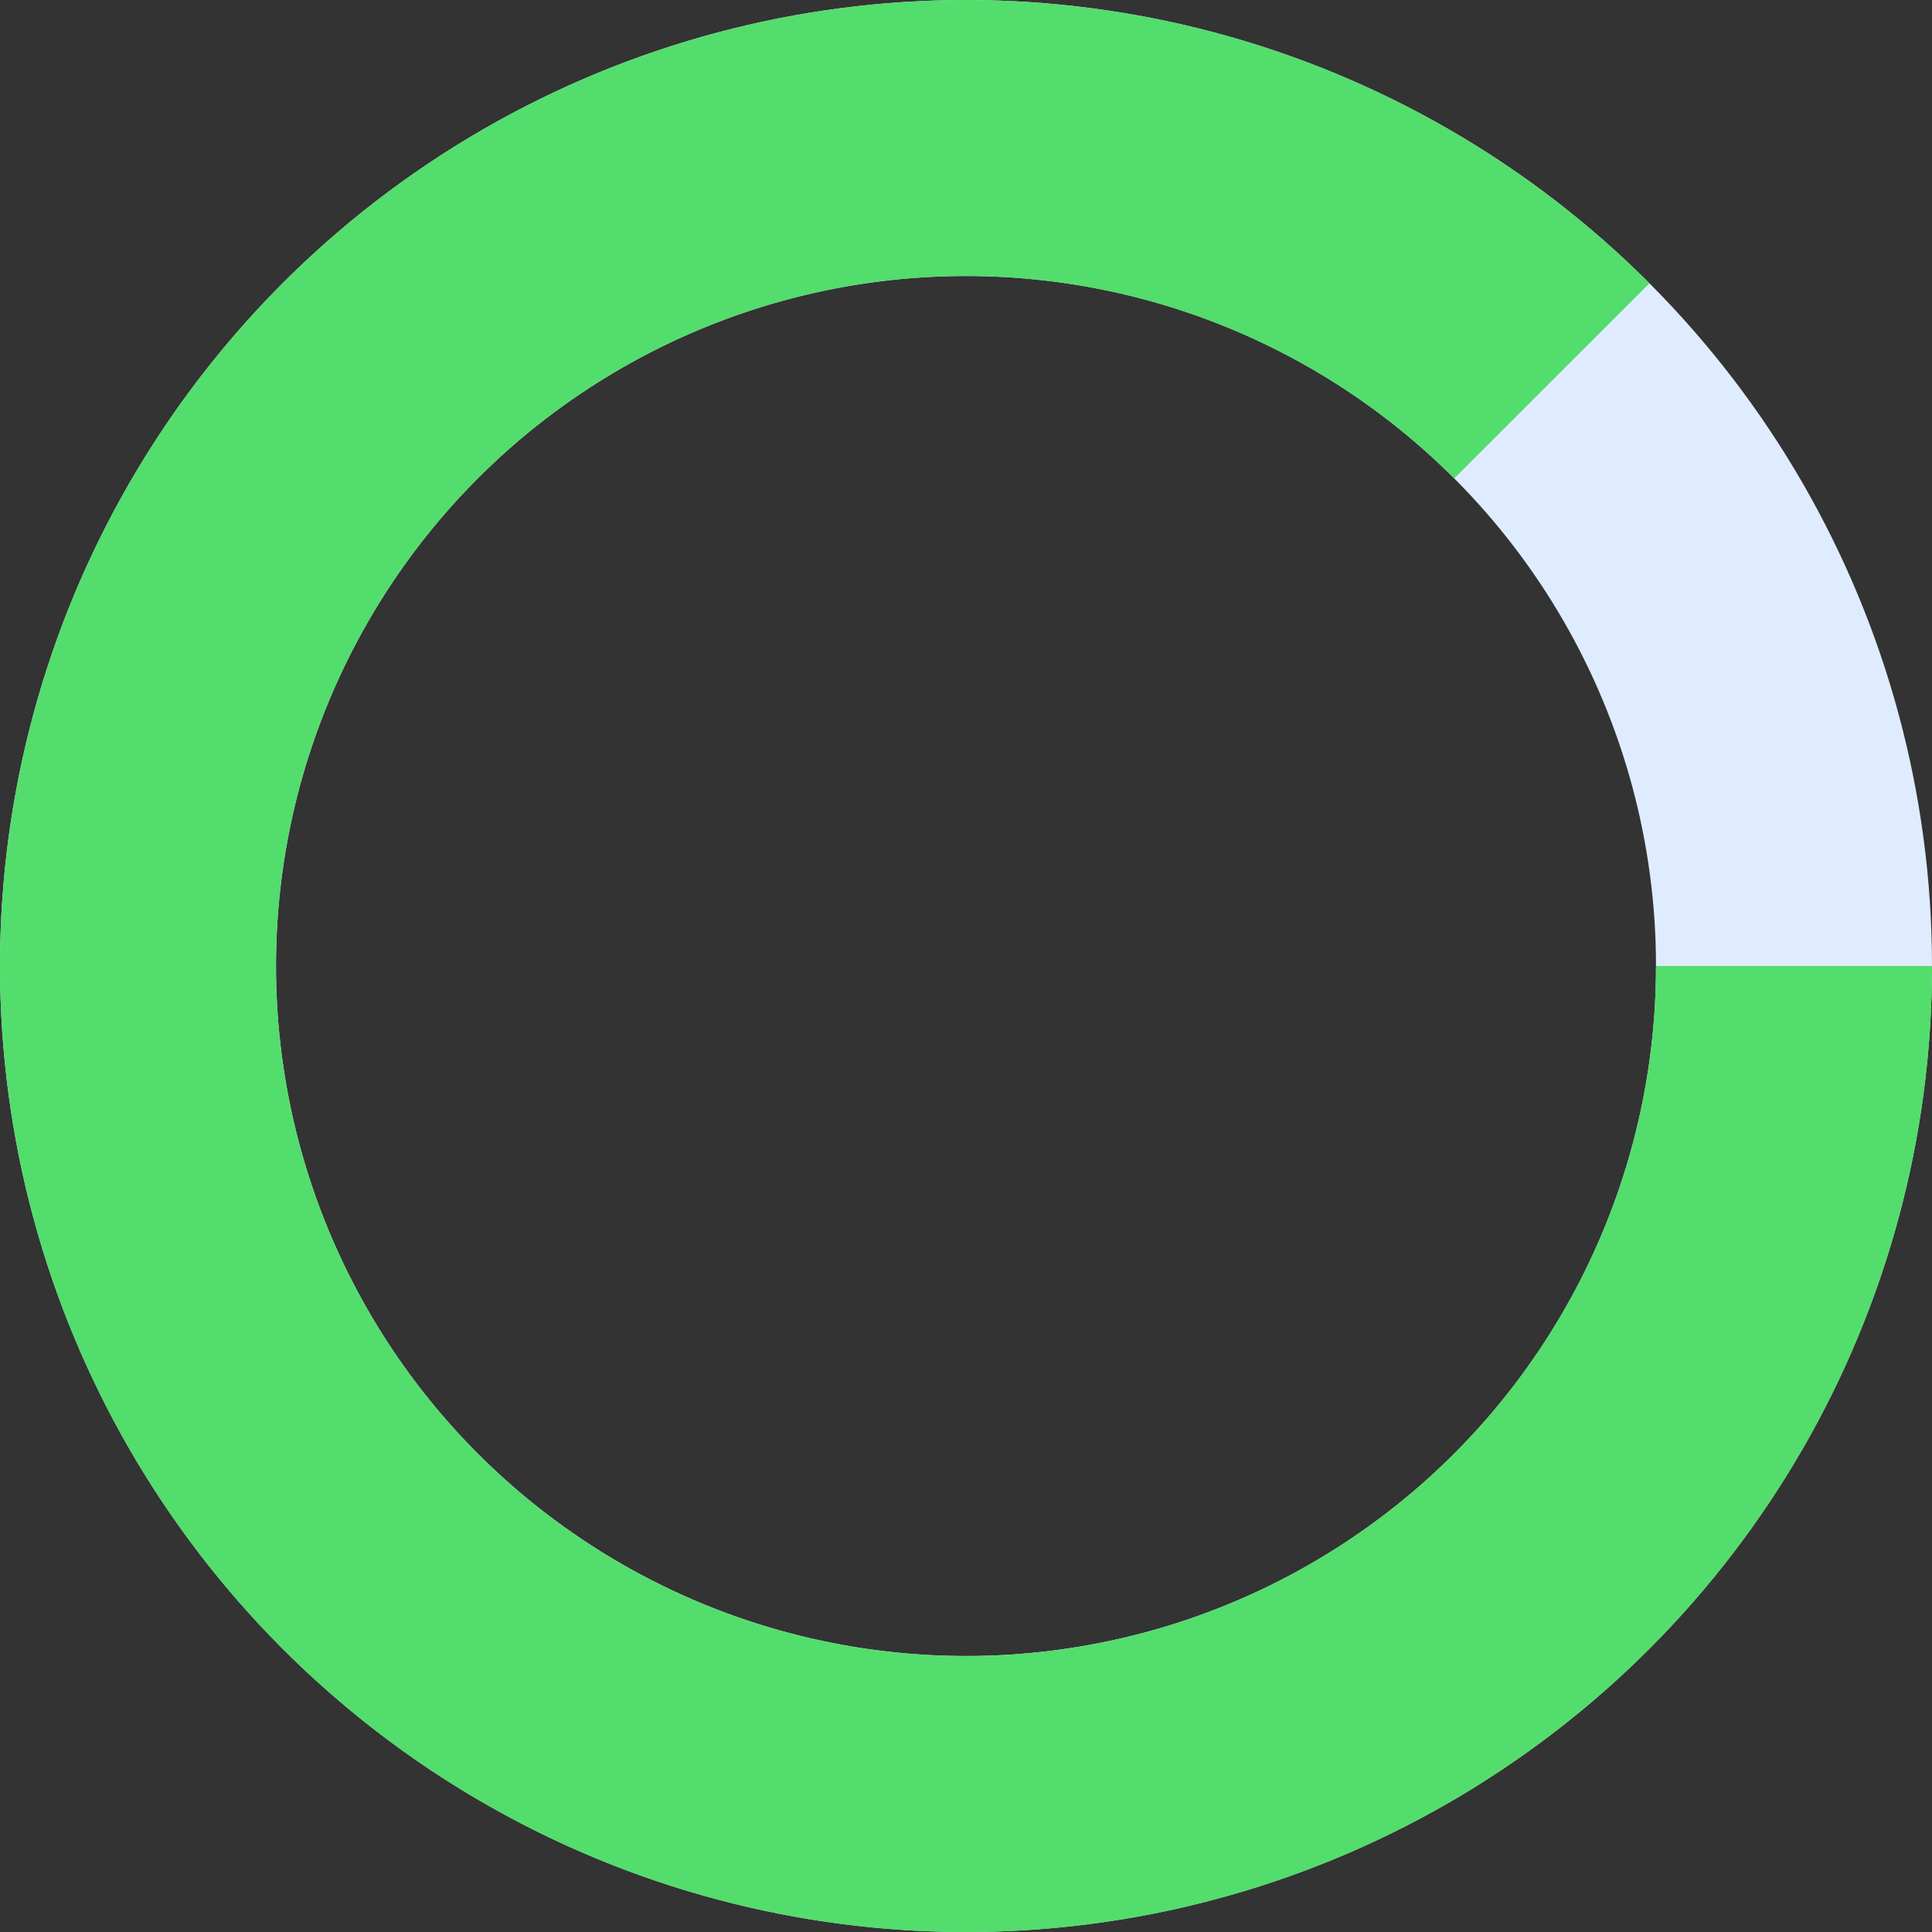 <svg xmlns="http://www.w3.org/2000/svg" viewBox="0 0 28 28"><rect x="0" y="0" width="28" height="28" fill="#333333" stroke="none"/><defs><style>.cls-1,.cls-2{fill:none;stroke-width:4px;}.cls-1{stroke:#dfecff;}.cls-2{stroke:#53dd6c;}</style></defs><g id="Layer_2" data-name="Layer 2"><g id="Layer_1-2" data-name="Layer 1"><circle class="cls-1" cx="14" cy="14" r="12"/><path class="cls-2" d="M26,14a12,12,0,1,1-3.51-8.48"/></g></g></svg>